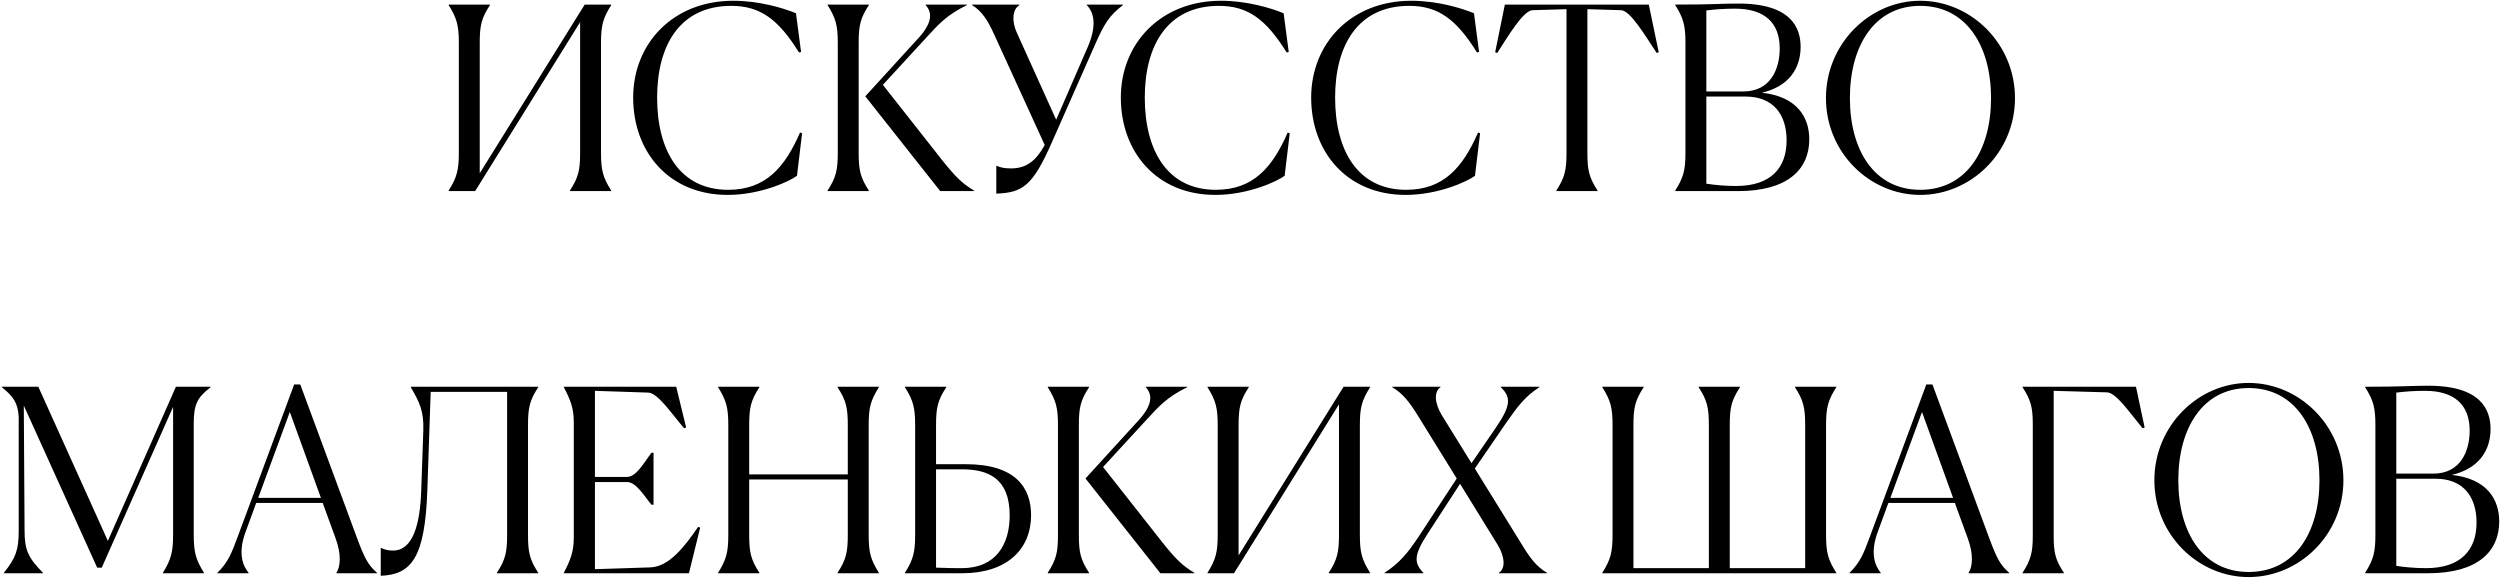 <?xml version="1.0" encoding="UTF-8"?> <svg xmlns="http://www.w3.org/2000/svg" width="942" height="218" viewBox="0 0 942 218" fill="none"> <path d="M169.052 72V71.808C172.124 66.912 172.892 64.128 172.892 57.6V16.128C172.892 9.6 172.124 6.816 169.052 1.92V1.728H184.604V1.92C181.436 6.816 180.764 9.504 180.764 16.128V65.28L220.316 1.728H230.3V1.92C227.228 6.816 226.46 9.504 226.46 16.128V57.6C226.46 64.224 227.228 66.912 230.3 71.808V72H214.748V71.808C217.916 66.912 218.588 64.128 218.588 57.6V8.352L179.036 72H169.052ZM302.227 50.208L300.307 66.24C297.619 68.256 286.675 73.44 274.195 73.44C252.115 73.44 238.579 57.312 238.579 36.768C238.579 16.32 253.651 0.288 276.307 0.288C286.003 0.288 295.027 2.976 299.923 4.992L301.843 19.584L301.075 19.776C293.299 7.296 286.483 2.208 275.539 2.208C256.243 2.208 247.603 16.992 247.603 36.768C247.603 56.64 256.051 71.52 274.387 71.52C288.403 71.52 295.699 63.168 301.459 49.92L302.227 50.208ZM367.13 72H354.266L326.042 36.288L346.202 14.208C351.386 8.448 351.29 4.704 348.794 1.92V1.728H364.346V1.92C356.666 5.664 353.498 9.312 349.178 14.016L332.666 31.968L355.034 60.384C360.026 66.624 362.522 69.12 367.034 71.808L367.13 72ZM311.834 72V71.808C315.002 66.912 315.674 64.128 315.674 57.6V16.128C315.674 9.6 314.906 6.816 311.834 1.92V1.728H327.386V1.92C324.218 6.816 323.546 9.504 323.546 16.128V57.6C323.546 64.224 324.218 66.912 327.386 71.808V72H311.834ZM374.636 13.056C372.044 7.296 369.836 4.128 366.284 1.92V1.728H384.14V1.92C381.452 3.552 381.164 7.872 383.084 12.192L397.964 45.12L409.964 17.472C413.516 9.12 411.98 4.416 409.484 1.92V1.728H423.116V1.92C418.124 5.76 416.108 8.832 412.748 16.512L396.332 53.664C389.036 70.272 385.196 72.576 375.404 72.96V62.496H375.596C377.132 63.168 378.572 63.456 380.972 63.456C386.828 63.456 390.476 60.48 393.644 54.624L374.636 13.056ZM485.977 50.208L484.057 66.24C481.369 68.256 470.425 73.44 457.945 73.44C435.865 73.44 422.329 57.312 422.329 36.768C422.329 16.32 437.401 0.288 460.057 0.288C469.753 0.288 478.777 2.976 483.673 4.992L485.593 19.584L484.825 19.776C477.049 7.296 470.233 2.208 459.289 2.208C439.993 2.208 431.353 16.992 431.353 36.768C431.353 56.64 439.801 71.52 458.137 71.52C472.153 71.52 479.449 63.168 485.209 49.92L485.977 50.208ZM557.696 50.208L555.776 66.24C553.088 68.256 542.144 73.44 529.664 73.44C507.584 73.44 494.048 57.312 494.048 36.768C494.048 16.32 509.12 0.288 531.776 0.288C541.472 0.288 550.496 2.976 555.392 4.992L557.312 19.584L556.544 19.776C548.768 7.296 541.952 2.208 531.008 2.208C511.712 2.208 503.072 16.992 503.072 36.768C503.072 56.64 511.52 71.52 529.856 71.52C543.872 71.52 551.168 63.168 556.928 49.92L557.696 50.208ZM601.97 71.808V72H586.418V71.808C589.586 66.912 590.258 64.128 590.258 57.6V3.456L577.49 3.84C573.938 3.936 568.273 13.632 564.146 19.968L563.378 19.68L567.026 1.728H621.266L625.01 19.68L624.242 19.968C620.018 13.632 614.354 3.936 610.802 3.84L598.13 3.456V57.6C598.13 64.224 598.802 66.912 601.97 71.808ZM681.736 52.512C681.736 63.744 673.672 72 654.952 72H631.24V71.808C634.312 66.912 635.08 64.128 635.08 57.6V16.128C635.08 9.6 634.312 6.816 631.24 1.92V1.728C646.216 1.728 647.752 1.344 654.76 1.344C675.016 1.248 678.472 10.56 678.472 17.664C678.472 25.632 674.152 32.544 663.88 34.944C677.128 36.384 681.736 44.16 681.736 52.512ZM642.952 34.464H656.872C667.144 34.464 670.6 26.016 670.6 18.24C670.6 8.448 664.744 3.264 653.8 3.264C649.576 3.264 645.928 3.552 642.952 3.936V34.464ZM654.184 70.08C667.24 70.08 673.192 63.264 673.192 52.896C673.192 43.2 668.2 36.384 657.736 36.384H642.952V69.216C646.024 69.696 649.96 70.08 654.184 70.08ZM723.536 73.44C704.528 73.44 688.016 57.504 688.016 36.96C688.016 16.416 704.528 0.288 723.536 0.288C742.64 0.288 759.248 16.416 759.248 36.96C759.248 57.504 742.64 73.44 723.536 73.44ZM723.536 71.52C740.816 71.52 750.224 56.832 750.224 36.96C750.224 17.184 740.816 2.208 723.536 2.208C706.352 2.208 697.04 17.184 697.04 36.96C697.04 56.736 706.352 71.52 723.536 71.52ZM61.385 216V215.808C64.457 210.816 65.225 208.032 65.225 201.408V153.312L38.344 213.888H36.617L8.969 152.832L9.257 199.968C9.257 207.168 10.601 210.144 16.169 215.808V216H1.48V215.808C5.992 210.144 7.048 207.168 7.048 199.968V156.96C6.665 151.776 5.128 149.472 0.713 145.92V145.728H14.441L40.648 203.808L66.281 145.728H79.337V145.92C74.249 149.856 73.001 152.448 73.001 159.648V201.408C73.001 208.128 73.769 210.816 76.841 215.808V216H61.385ZM93.654 216H81.942V215.808C85.974 211.776 87.126 208.8 89.622 202.08L110.838 144.864H113.142L134.646 203.04C137.526 210.72 138.774 212.928 142.038 215.808V216H126.774V215.808C128.214 213.6 128.79 209.088 126.39 202.656L121.59 189.504H96.534L92.598 200.256C89.43 208.704 91.638 213.312 93.654 215.808V216ZM97.302 187.584H120.918L109.206 155.232L97.302 187.584ZM158.731 184.416L159.499 162.336C159.787 154.752 157.963 151.392 154.795 145.92V145.728H202.795V145.92C199.627 150.816 198.955 153.504 198.955 160.128V201.6C198.955 208.224 199.627 210.912 202.795 215.808V216H187.243V215.808C190.411 210.912 191.083 208.128 191.083 201.6V147.648H162.283L161.035 184.416C160.171 210.336 154.987 216.48 143.467 216.96V206.496H143.659C144.907 207.072 146.251 207.456 148.075 207.456C155.755 207.456 158.347 197.184 158.731 184.416ZM212.459 216V215.808C214.955 211.008 216.203 207.84 216.203 202.56V159.168C216.203 153.792 214.955 150.72 212.459 145.92V145.728H254.795L258.539 161.088L257.771 161.376C252.971 155.712 247.883 148.128 244.331 147.936L224.171 147.264V179.712H236.267C239.819 179.712 242.891 173.952 245.483 170.592H246.251V190.176H245.483C242.987 187.296 239.819 181.632 236.267 181.632H224.171V214.464L245.099 213.792C252.011 213.504 257.771 206.304 263.051 198.528L263.819 198.816L259.595 216H212.459ZM270.584 216V215.808C273.656 210.912 274.424 208.128 274.424 201.6V160.128C274.424 153.6 273.656 150.816 270.584 145.92V145.728H286.136V145.92C282.968 150.816 282.296 153.504 282.296 160.128V178.752H319.448V160.128C319.448 153.6 318.776 150.816 315.608 145.92V145.728H331.16V145.92C328.088 150.816 327.32 153.504 327.32 160.128V201.6C327.32 208.224 328.088 210.912 331.16 215.808V216H315.608V215.808C318.776 210.912 319.448 208.128 319.448 201.6V180.672H282.296V201.6C282.296 208.224 282.968 210.912 286.136 215.808V216H270.584ZM388.51 194.112C388.51 206.976 379.39 216 362.59 216H340.99V215.808C344.062 210.912 344.83 208.128 344.83 201.6V160.128C344.83 153.6 344.062 150.816 340.99 145.92V145.728H356.542V145.92C353.374 150.816 352.702 153.504 352.702 160.128V174.912H363.934C382.846 174.912 388.51 183.936 388.51 194.112ZM362.398 214.08C375.262 214.08 380.446 205.152 380.446 194.208C380.446 180.096 372.19 176.832 362.398 176.832H352.702V213.888C357.598 214.08 360.19 214.08 362.398 214.08ZM450.098 216H437.234L409.01 180.288L429.17 158.208C434.354 152.448 434.258 148.704 431.762 145.92V145.728H447.314V145.92C439.634 149.664 436.466 153.312 432.146 158.016L415.634 175.968L438.002 204.384C442.994 210.624 445.49 213.12 450.002 215.808L450.098 216ZM394.802 216V215.808C397.97 210.912 398.642 208.128 398.642 201.6V160.128C398.642 153.6 397.874 150.816 394.802 145.92V145.728H410.354V145.92C407.186 150.816 406.514 153.504 406.514 160.128V201.6C406.514 208.224 407.186 210.912 410.354 215.808V216H394.802ZM454.99 216V215.808C458.062 210.912 458.83 208.128 458.83 201.6V160.128C458.83 153.6 458.062 150.816 454.99 145.92V145.728H470.542V145.92C467.374 150.816 466.702 153.504 466.702 160.128V209.28L506.254 145.728H516.238V145.92C513.166 150.816 512.398 153.504 512.398 160.128V201.6C512.398 208.224 513.166 210.912 516.238 215.808V216H500.686V215.808C503.854 210.912 504.526 208.128 504.526 201.6V152.352L464.974 216H454.99ZM582.884 216H564.836V215.808C567.332 214.08 567.044 209.856 564.356 205.344L550.148 182.304L538.052 200.928C532.58 209.28 532.772 212.16 536.324 215.808V216H521.732V215.808C527.108 212.256 530.276 208.704 534.692 201.984L548.9 180.288L534.404 156.864C531.044 151.392 528.548 148.224 524.612 145.92V145.728H542.756V145.92C540.26 147.648 540.548 151.872 543.236 156.384L554.468 174.528L563.876 160.8C569.348 152.736 569.348 149.568 565.508 145.92V145.728H580.004V145.92C574.532 149.472 571.844 153.12 567.236 159.744L555.716 176.544L573.188 204.768C576.548 210.336 578.948 213.504 582.884 215.808V216ZM603.771 145.728H619.323V145.92C616.155 150.816 615.483 153.504 615.483 160.128V214.08H643.899V160.128C643.899 153.6 643.227 150.816 640.059 145.92V145.728H655.611V145.92C652.443 150.816 651.771 153.504 651.771 160.128V214.08H680.187V160.128C680.187 153.6 679.515 150.816 676.347 145.92V145.728H691.899V145.92C688.827 150.816 688.059 153.504 688.059 160.128V201.6C688.059 208.224 688.827 210.912 691.899 215.808V216H603.771V215.808C606.843 210.912 607.611 208.128 607.611 201.6V160.128C607.611 153.6 606.843 150.816 603.771 145.92V145.728ZM708.654 216H696.942V215.808C700.974 211.776 702.126 208.8 704.622 202.08L725.838 144.864H728.142L749.646 203.04C752.526 210.72 753.774 212.928 757.038 215.808V216H741.774V215.808C743.214 213.6 743.79 209.088 741.39 202.656L736.59 189.504H711.534L707.598 200.256C704.43 208.704 706.638 213.312 708.654 215.808V216ZM712.302 187.584H735.918L724.206 155.232L712.302 187.584ZM777.667 215.808V216H762.115V215.808C765.187 211.008 765.955 208.224 765.955 201.888V159.84C765.955 153.408 765.187 150.72 762.115 145.92V145.728H804.835L808.099 161.088L807.331 161.376C802.627 155.712 797.443 148.032 793.987 147.84L773.827 147.264V201.888C773.827 208.32 774.499 211.008 777.667 215.808ZM847.286 217.44C828.278 217.44 811.766 201.504 811.766 180.96C811.766 160.416 828.278 144.288 847.286 144.288C866.39 144.288 882.998 160.416 882.998 180.96C882.998 201.504 866.39 217.44 847.286 217.44ZM847.286 215.52C864.566 215.52 873.974 200.832 873.974 180.96C873.974 161.184 864.566 146.208 847.286 146.208C830.102 146.208 820.79 161.184 820.79 180.96C820.79 200.736 830.102 215.52 847.286 215.52ZM941.705 196.512C941.705 207.744 933.641 216 914.921 216H891.209V215.808C894.281 210.912 895.049 208.128 895.049 201.6V160.128C895.049 153.6 894.281 150.816 891.209 145.92V145.728C906.185 145.728 907.721 145.344 914.729 145.344C934.985 145.248 938.441 154.56 938.441 161.664C938.441 169.632 934.121 176.544 923.849 178.944C937.097 180.384 941.705 188.16 941.705 196.512ZM902.921 178.464H916.841C927.113 178.464 930.569 170.016 930.569 162.24C930.569 152.448 924.713 147.264 913.769 147.264C909.545 147.264 905.897 147.552 902.921 147.936V178.464ZM914.153 214.08C927.209 214.08 933.161 207.264 933.161 196.896C933.161 187.2 928.169 180.384 917.705 180.384H902.921V213.216C905.993 213.696 909.929 214.08 914.153 214.08Z" fill="black"></path> </svg> 
